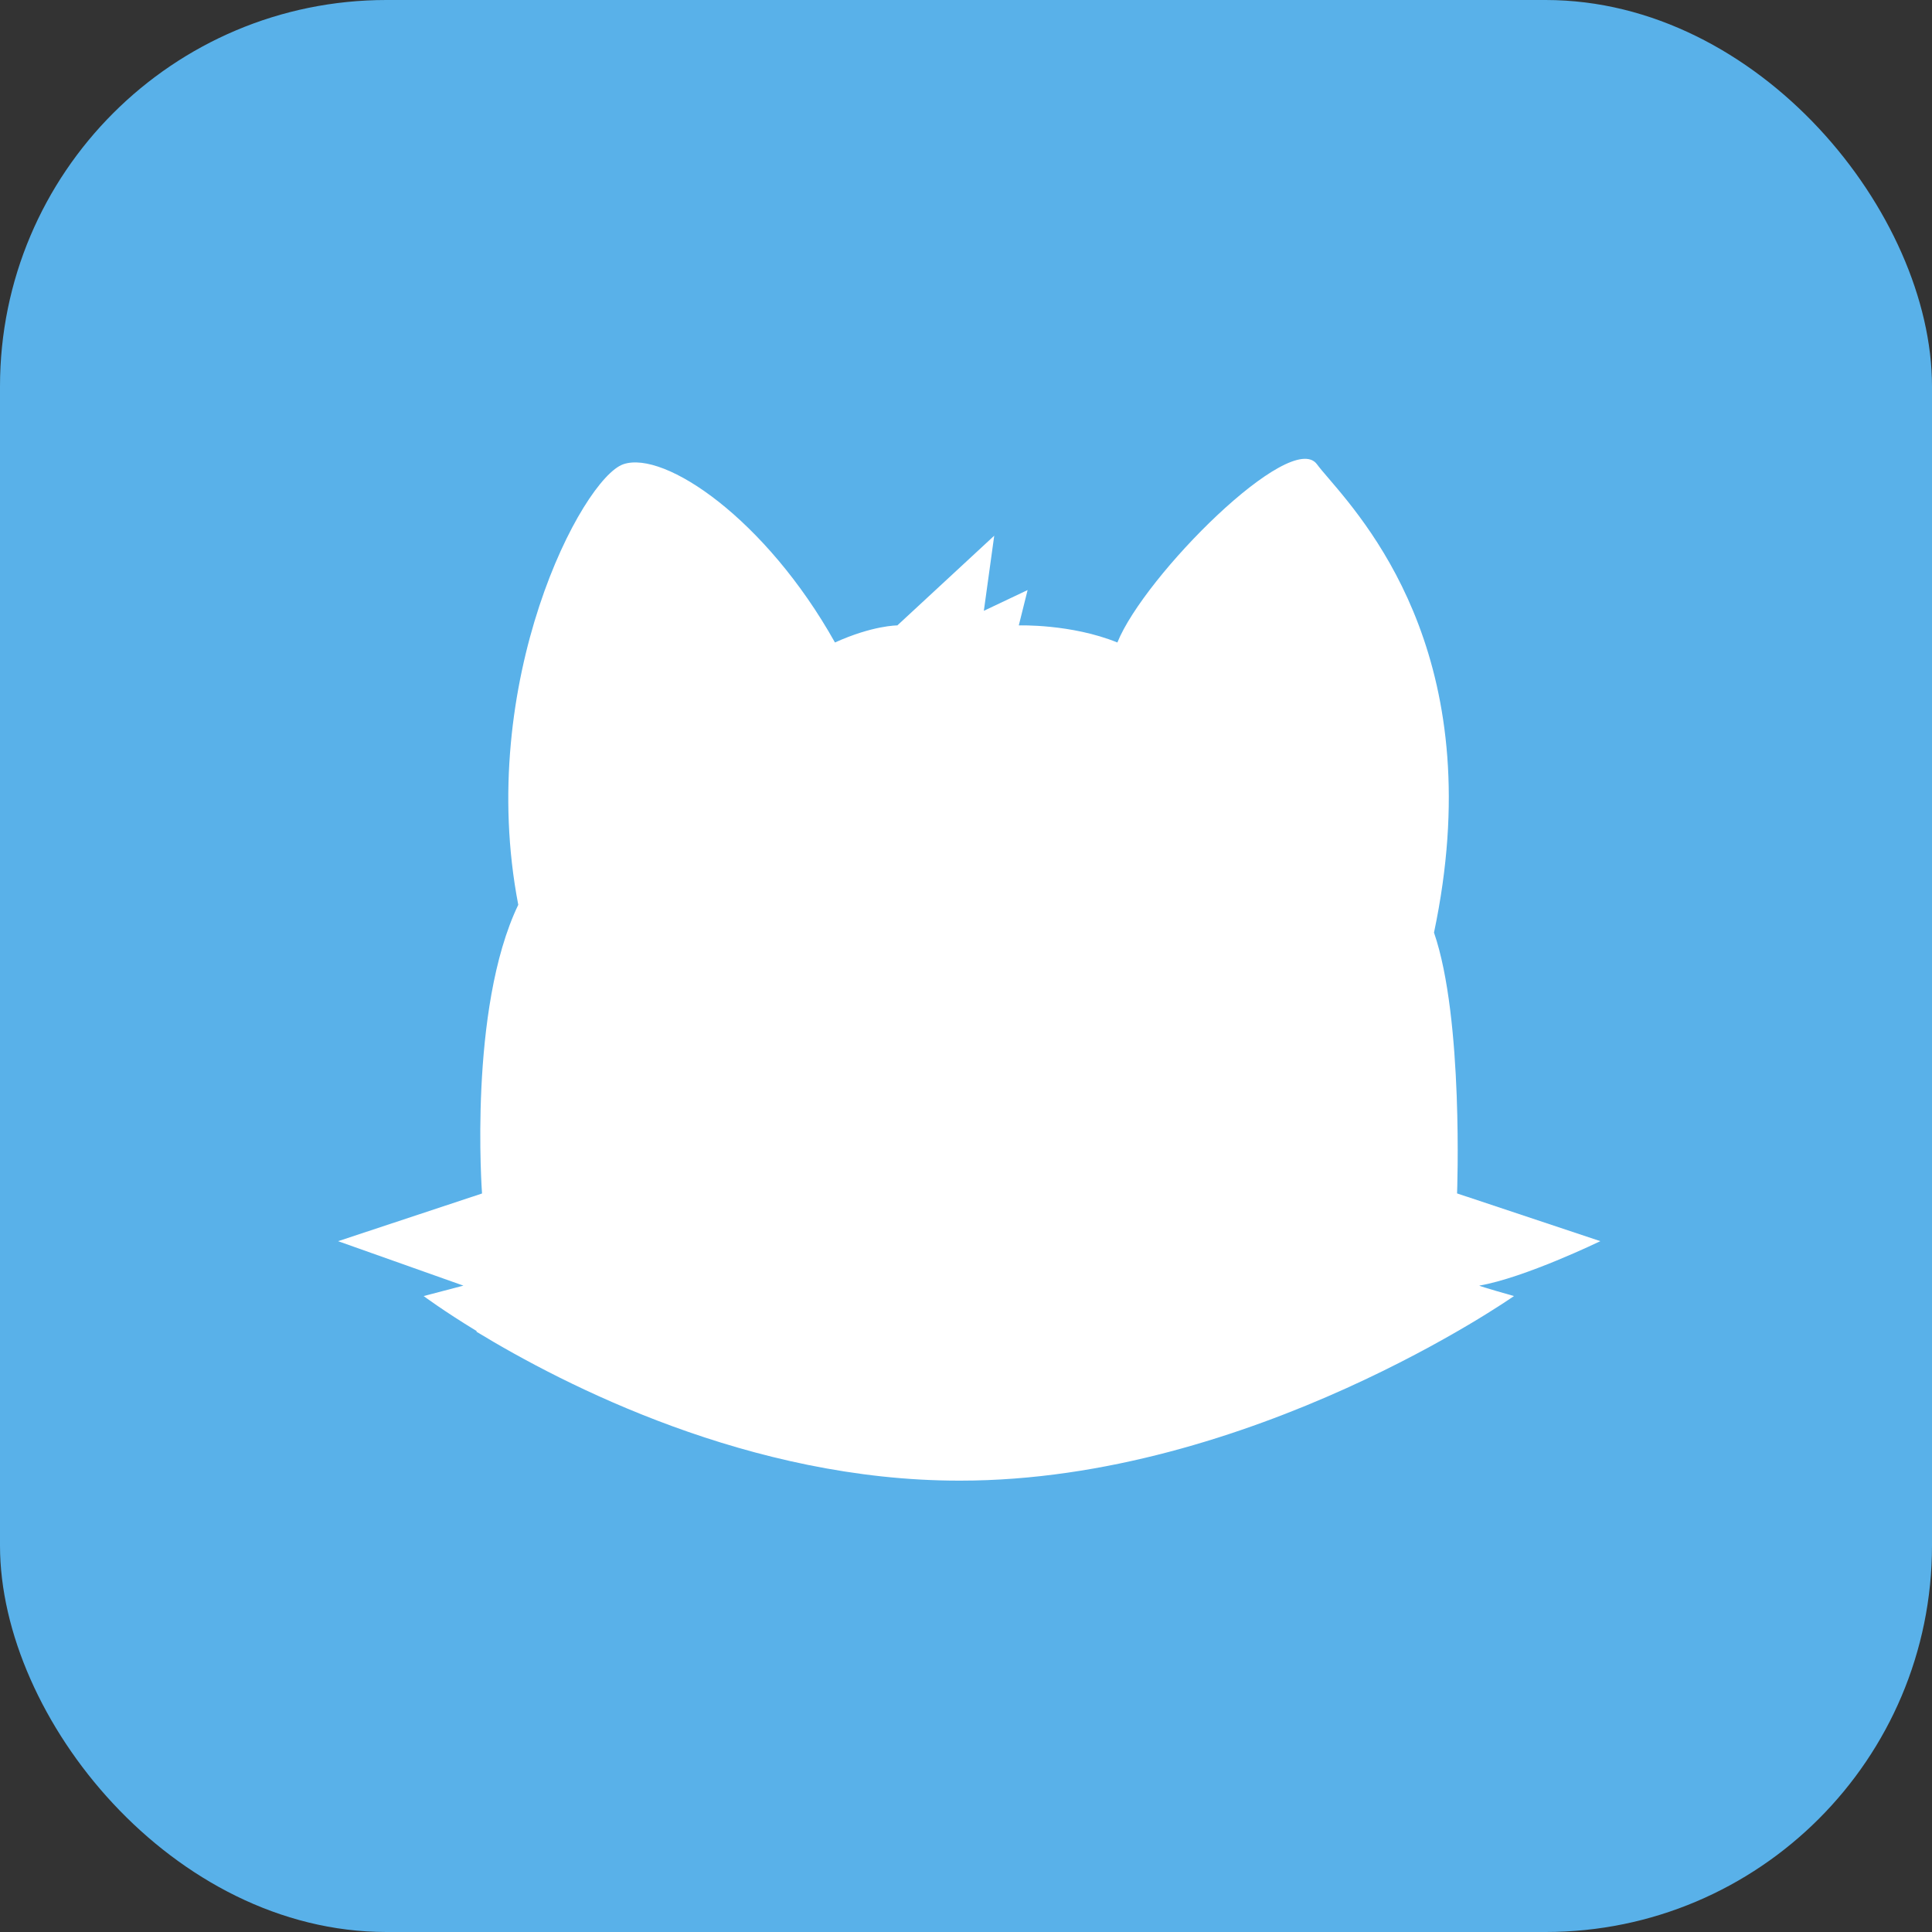 <svg xmlns="http://www.w3.org/2000/svg" width="80" height="80" fill="none" viewBox="0 0 80 80">
    <rect x="0" y="0" width="80" height="80" fill="#333333" stroke="none"/>
    <rect width="80" height="80" fill="#59B1E9" rx="16"/>
    <mask id="a" width="80" height="80" x="0" y="0" maskUnits="userSpaceOnUse">
        <rect width="80" height="80" fill="#fff" rx="8"/>
    </mask>
    <g mask="url(#a)">
        <path fill="#fff" fill-rule="evenodd" d="M21.46 37.466C19.387 41.778 19.96 49.42 19.96 49.42L14 51.395l5.189 1.84-1.646.432s.793.595 2.197 1.452l-.013.023c3.647 2.221 11.343 6.168 19.985 6.168H39.763c12.026 0 22.928-7.643 22.928-7.643s-1.44-.406-1.436-.433c1.876-.322 5.012-1.84 5.012-1.84l-5.933-1.977s.276-7.233-.955-10.8c2.319-11.005-2.56-16.7-4.365-18.81-.206-.24-.373-.435-.483-.585-1.079-1.46-7.142 4.605-8.263 7.382-1.92-.779-4.082-.707-4.082-.707l.365-1.464-1.812.859.43-3.11-4.012 3.715s-1.012-.005-2.583.707c-2.859-5.106-7.054-7.962-8.76-7.382-1.705.58-6.13 8.997-4.354 18.243z" clip-rule="evenodd"/>
    </g>
</svg>
